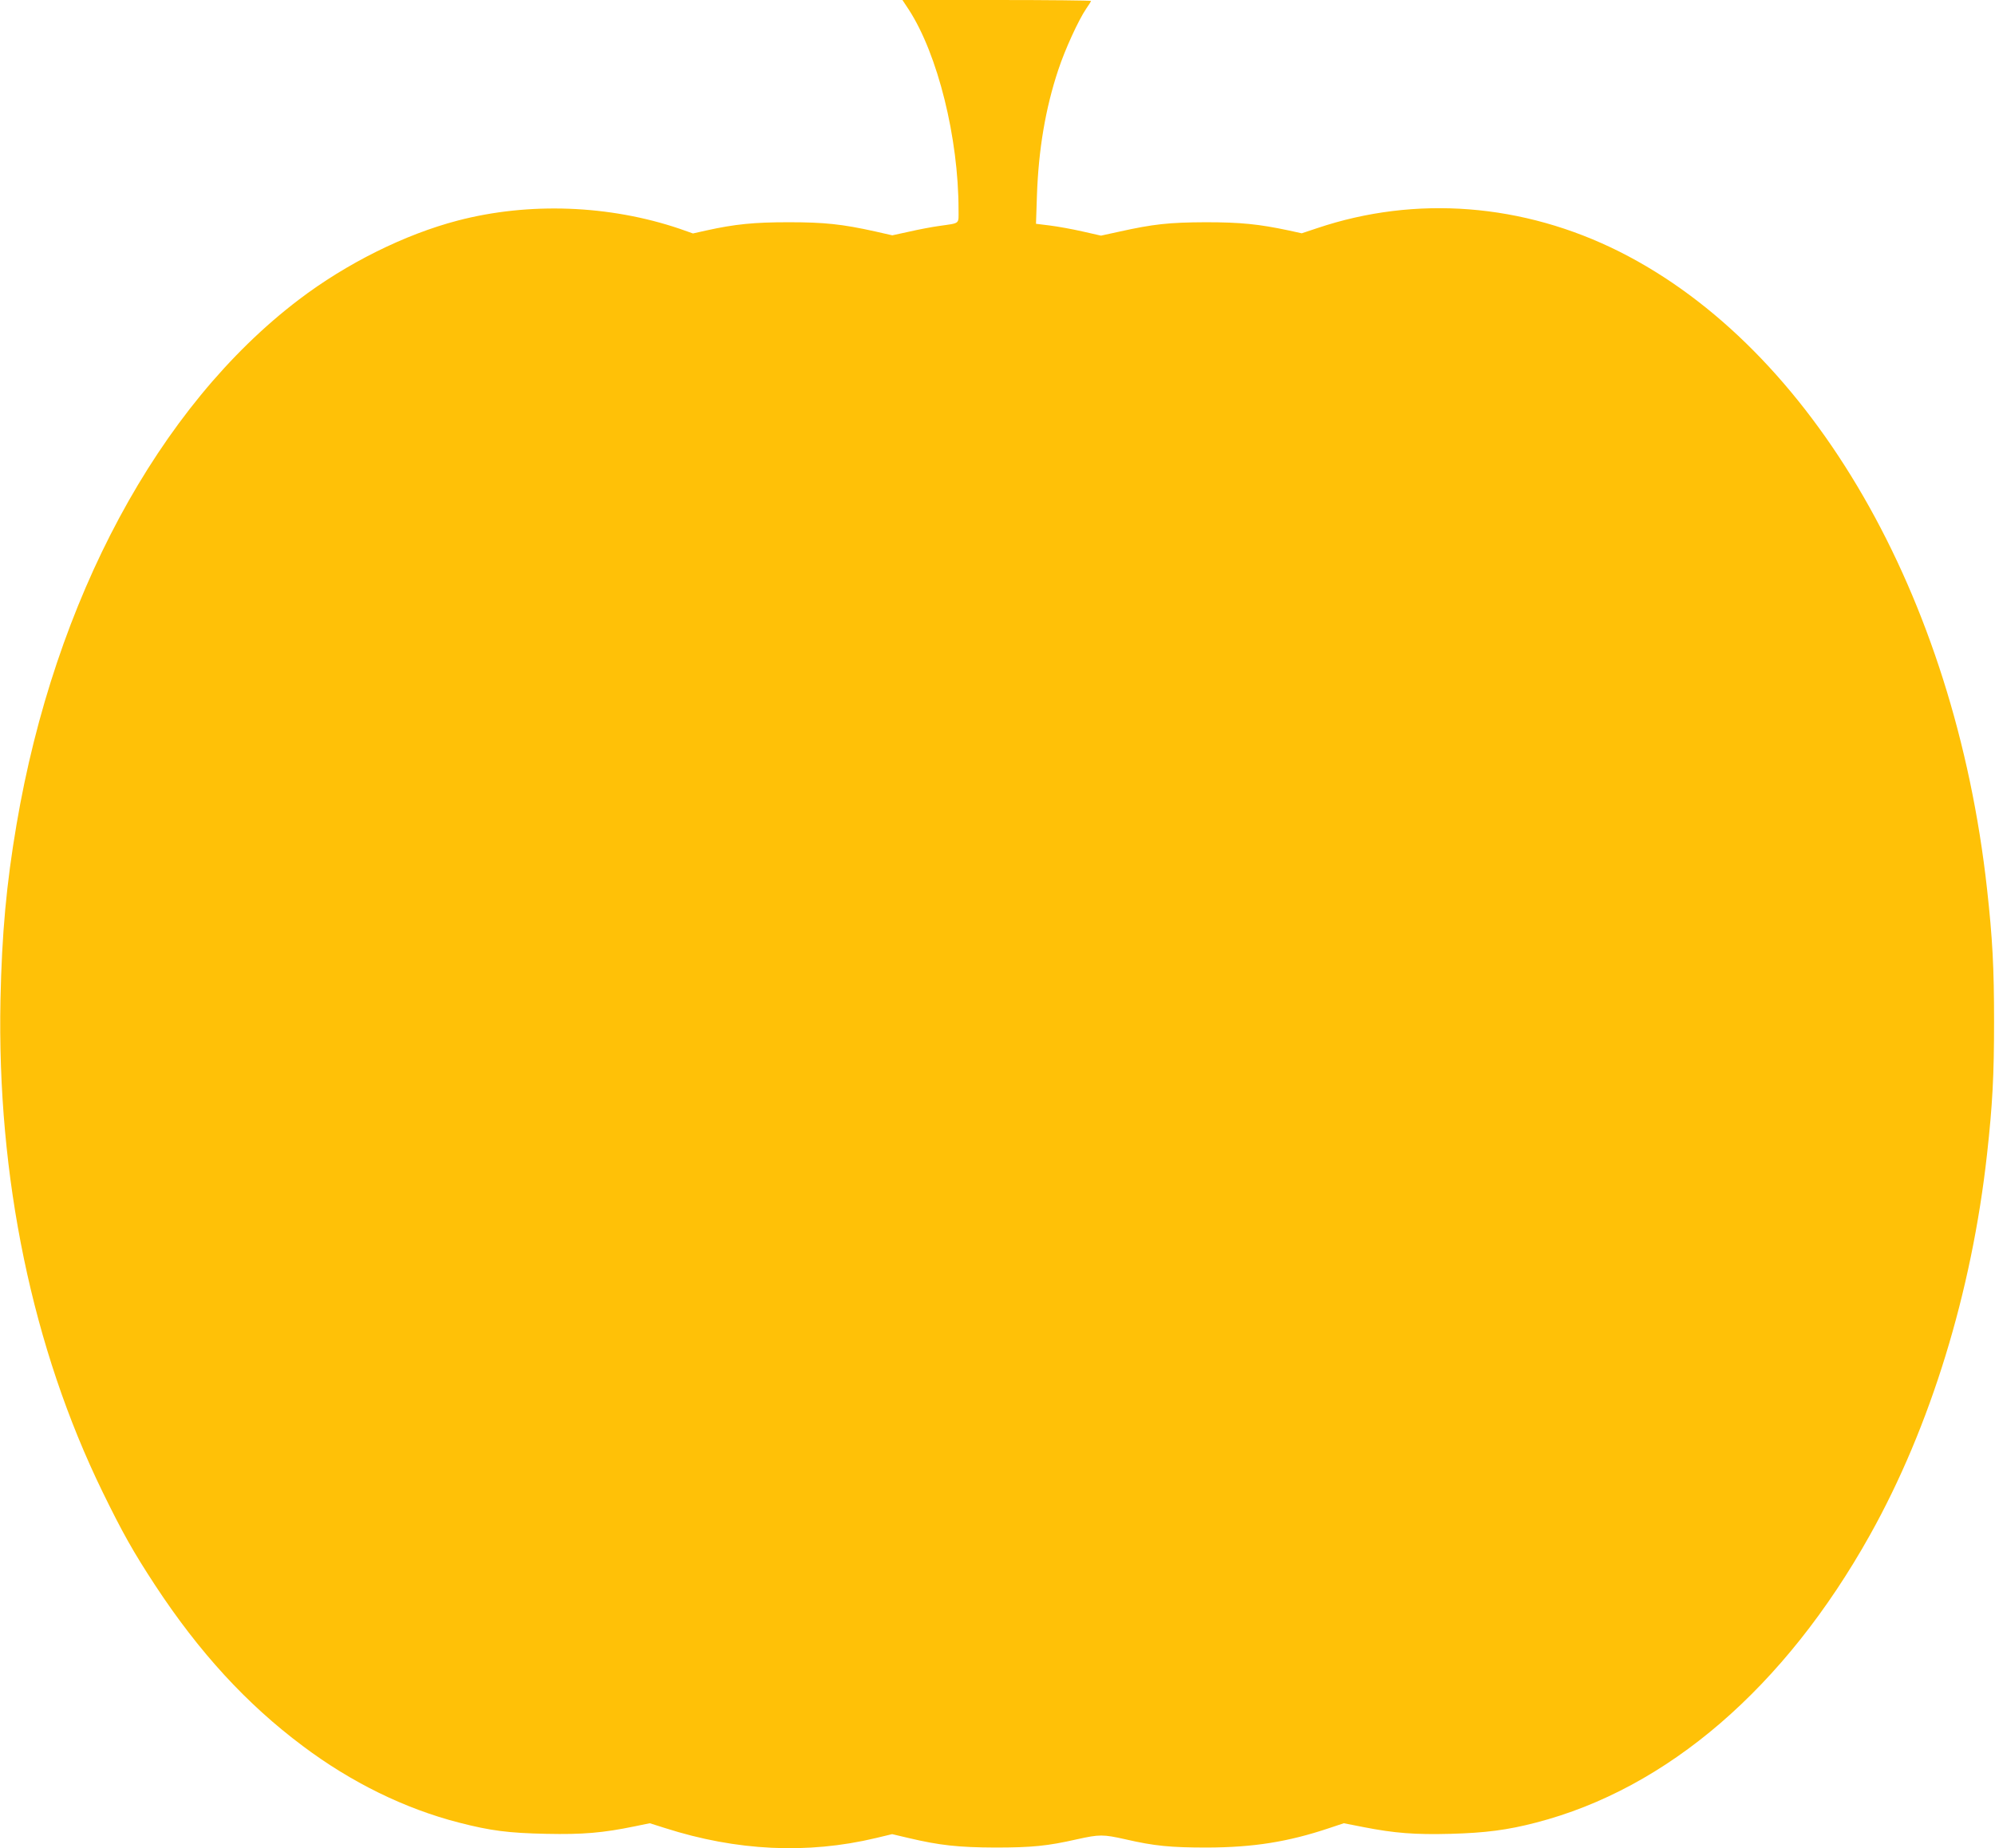 <?xml version="1.0" standalone="no"?>
<!DOCTYPE svg PUBLIC "-//W3C//DTD SVG 20010904//EN"
 "http://www.w3.org/TR/2001/REC-SVG-20010904/DTD/svg10.dtd">
<svg version="1.0" xmlns="http://www.w3.org/2000/svg"
 width="1280pt" height="1186pt" viewBox="0 0 1280 1186"
 preserveAspectRatio="xMidYMid meet">
<g transform="translate(0,1186) scale(0.1,-0.1)"
fill="#ffc107" stroke="none">
<path d="M5831 11798 c186 -287 319 -823 319 -1284 0 -95 13 -84 -125 -104
-44 -6 -129 -22 -190 -36 l-110 -24 -110 25 c-212 47 -326 59 -555 59 -221 0
-344 -12 -529 -53 l-85 -19 -85 30 c-452 153 -967 172 -1423 53 -341 -89 -715
-275 -1021 -508 -900 -684 -1566 -1923 -1811 -3368 -65 -381 -94 -700 -103
-1124 -23 -1139 205 -2236 656 -3160 126 -258 196 -383 337 -598 281 -428 586
-761 946 -1030 311 -234 656 -403 1003 -492 202 -52 316 -67 560 -72 234 -5
363 6 567 48 l97 20 98 -31 c459 -147 913 -169 1353 -64 l104 25 106 -25 c199
-47 319 -60 555 -61 235 0 336 10 525 53 144 32 168 32 310 0 187 -43 289 -53
525 -53 296 1 519 36 784 125 l93 31 127 -25 c200 -39 329 -49 559 -43 220 6
363 24 547 72 843 218 1596 867 2143 1846 388 694 653 1557 751 2444 35 317
45 502 45 850 0 348 -10 533 -45 850 -208 1885 -1121 3468 -2358 4090 -618
310 -1307 364 -1940 151 l-99 -33 -82 18 c-193 41 -310 53 -535 53 -235 -1
-335 -12 -552 -60 l-119 -26 -119 27 c-66 15 -160 32 -209 38 l-89 11 6 181
c10 295 55 561 137 807 44 133 130 320 179 392 17 24 31 47 31 50 0 3 -272 6
-605 6 l-605 0 41 -62z"/>
</g>
</svg>
